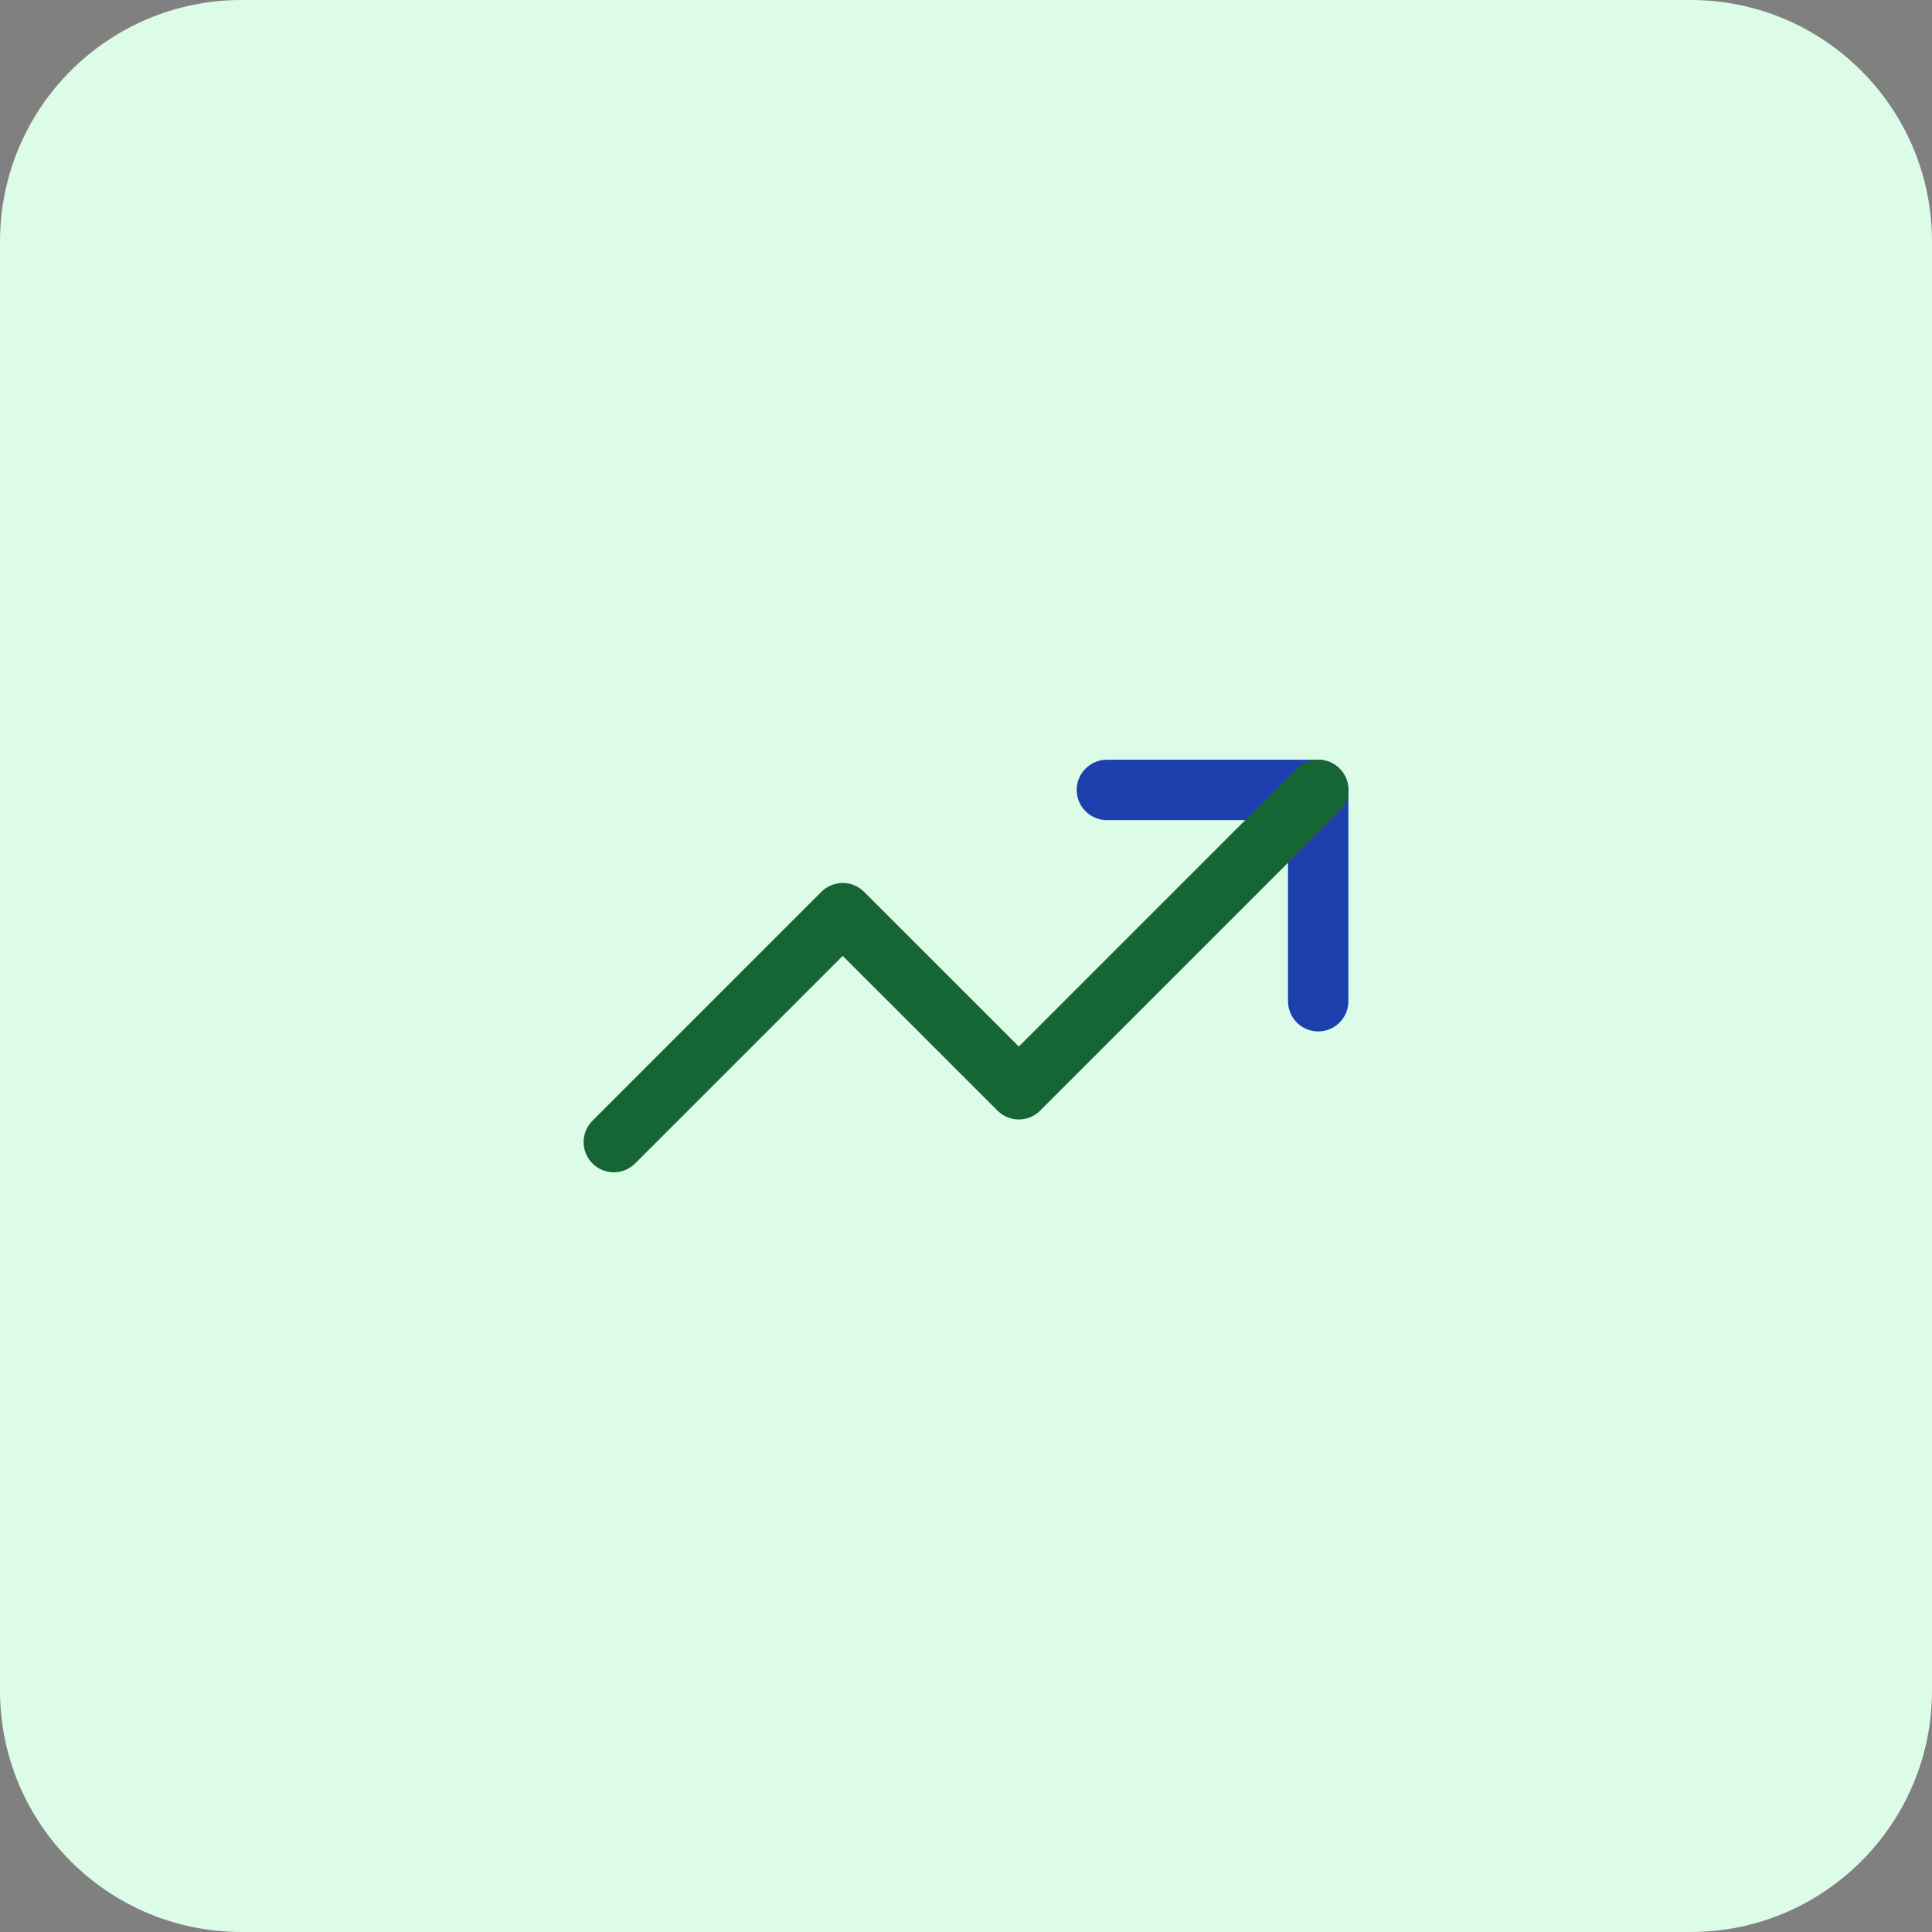 <svg width="64" height="64" viewBox="0 0 64 64" fill="none" xmlns="http://www.w3.org/2000/svg">
<rect x="0" y="0" width="64" height="64" fill="#808080" stroke="none"/>
<path d="M0 8C0 3.582 3.582 0 8 0H56C60.418 0 64 3.582 64 8V56C64 60.418 60.418 64 56 64H8C3.582 64 0 60.418 0 56V8Z" fill="#DCFCE7"/>
<path d="M36.667 26.167H43.667V33.167" stroke="#1E40AF" stroke-width="2" stroke-linecap="round" stroke-linejoin="round"/>
<path d="M43.666 26.167L33.75 36.083L27.916 30.25L20.333 37.833" stroke="#166534" stroke-width="2" stroke-linecap="round" stroke-linejoin="round"/>
</svg>
